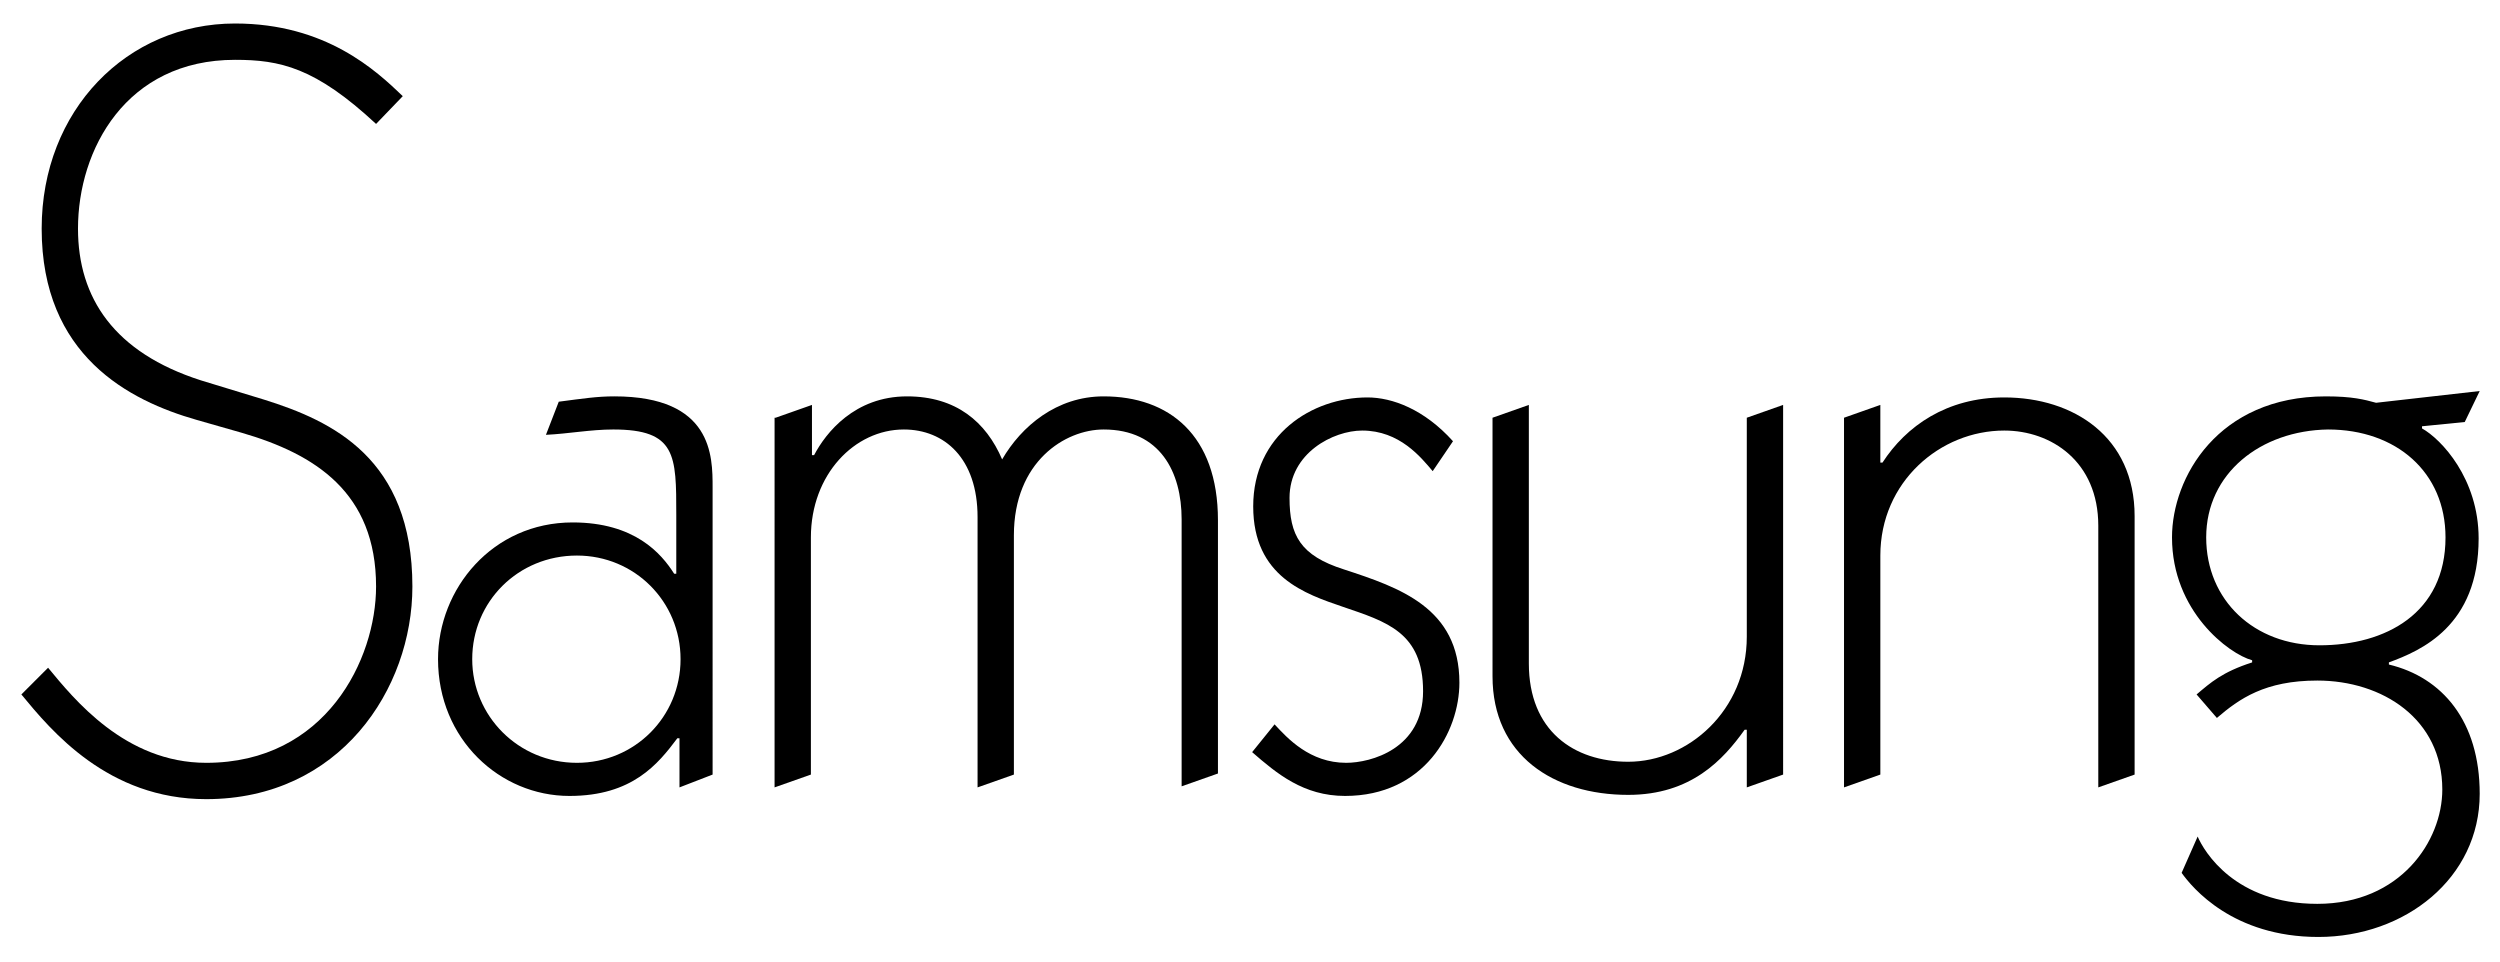 <?xml version="1.0" encoding="utf-8"?>
<!-- Generator: Adobe Illustrator 21.1.0, SVG Export Plug-In . SVG Version: 6.00 Build 0)  -->
<svg version="1.1" id="Layer_1" xmlns="http://www.w3.org/2000/svg" xmlns:xlink="http://www.w3.org/1999/xlink" x="0px" y="0px"
	 viewBox="0 0 234 90" style="enable-background:new 0 0 234 90;" xml:space="preserve">
<g>
	<path d="M35.2,11.6c-5.7-5.3-9-6-13.2-6C11.8,5.6,7.3,14,7.3,21.4c0,6.5,3.4,11.6,11.5,14.2l5.9,1.8c6.4,2,13.9,5.5,13.9,17.5
		c0,9.6-6.8,19.9-19.3,19.9C10.1,74.8,4.8,68.4,2,65l2.5-2.5c2.4,2.9,7.2,8.9,14.8,8.9c11.2,0,15.9-9.7,15.9-16.5
		c0-8.8-5.7-12.4-12.6-14.4l-4.2-1.2c-6.3-1.8-14.5-6-14.5-17.9c0-11.1,8-19.2,18.1-19.2c8.5,0,13.2,4.4,15.7,6.8L35.2,11.6z"/>
	<path d="M66.7,72.5l-3.1,1.2v-4.6h-0.2c-1.8,2.4-4.2,5.4-10.1,5.4c-6.5,0-12.3-5.3-12.3-12.8c0-6.6,5.1-12.8,12.6-12.8
		c5.8,0,8.3,2.9,9.5,4.8h0.2v-5.5c0-5.6,0-8-5.9-8c-2.1,0-4.2,0.4-6.3,0.5l1.2-3.1c2.3-0.3,3.6-0.5,5.2-0.5c9.2,0,9.2,5.6,9.2,8.5
		V72.5z M54,71.4c5.4,0,9.7-4.3,9.7-9.7c0-5.4-4.3-9.7-9.7-9.7c-5.5,0-9.8,4.3-9.8,9.7C44.2,67,48.5,71.4,54,71.4z"/>
	<path d="M72.6,39.1l3.4-1.2v4.7h0.2c1.1-2.1,3.8-5.5,8.7-5.5c4.6,0,7.4,2.4,8.9,5.9c1.8-3.1,5.1-5.9,9.5-5.9
		c6.1,0,10.7,3.6,10.7,11.6v23.7l-3.4,1.2v-25c0-4.4-2-8.4-7.3-8.4c-3.6,0-8.4,3-8.4,9.9v22.4l-3.4,1.2V48.4c0-5.5-3.1-8.2-6.9-8.2
		c-4.6,0-8.7,4.2-8.7,10.1v22.2l-3.4,1.2V39.1z"/>
	<path d="M134.1,44.1c-1.1-1.3-3.1-3.8-6.6-3.8c-2.7,0-6.8,2.1-6.8,6.3c0,3.5,1,5.4,5.1,6.7c5.2,1.7,10.8,3.6,10.8,10.6
		c0,4.6-3.3,10.6-10.7,10.6c-3.9,0-6.4-2.1-8.7-4.1l2.1-2.6c1.2,1.3,3.3,3.6,6.7,3.6c2.3,0,7.2-1.3,7.2-6.7c0-5.5-3.4-6.5-7.5-7.9
		c-3.5-1.2-8.4-2.8-8.4-9.4c0-6.7,5.5-10.2,10.7-10.2c2.3,0,5.3,1.1,8,4.1L134.1,44.1z"/>
	<path d="M166.9,72.5l-3.4,1.2v-5.4h-0.2c-2,2.8-5,6.1-10.9,6.1c-7,0-12.7-3.7-12.7-11.1V39.1l3.4-1.2v24.2c0,6.3,4.2,9.2,9.3,9.2
		c5.6,0,11.1-4.8,11.1-11.7V39.1l3.4-1.2V72.5z"/>
	<path d="M172.6,39.1l3.4-1.2v5.4h0.2c2.2-3.4,6-6.1,11.4-6.1c6.5,0,12.2,3.7,12.2,11.1v24.2l-3.4,1.2V49.2c0-6-4.4-8.9-8.8-8.9
		c-6,0-11.6,4.8-11.6,11.7v20.5l-3.4,1.2V39.1z"/>
	<path d="M230.7,39.5l-4,0.4v0.2c1.8,1,5.3,4.7,5.3,10.3c0,8.2-5.4,10.5-8.4,11.6v0.2c5,1.2,8.5,5.3,8.5,12.1
		c0,7.9-7,13.4-15.1,13.4c-8,0-11.8-4.6-12.8-6l1.5-3.4c0.6,1.4,3.5,6.3,11.2,6.3c7.8,0,11.7-5.9,11.7-10.7
		c0-6.6-5.6-10.2-11.7-10.2c-4.9,0-7.3,1.7-9.4,3.5l-1.9-2.2c1.3-1.1,2.4-2.1,5.2-3v-0.2c-2.2-0.6-7.5-4.6-7.5-11.5
		c0-5.6,4.3-13.2,14.4-13.2c2.5,0,3.6,0.3,4.7,0.6l9.7-1.1L230.7,39.5z M206.5,50.3c0,5.9,4.5,10.1,10.6,10.1
		c6.2,0,11.8-3,11.8-10.1c0-6.1-4.6-10.1-11-10.1C211.6,40.3,206.5,44.3,206.5,50.3z"/>
</g>
</svg>
